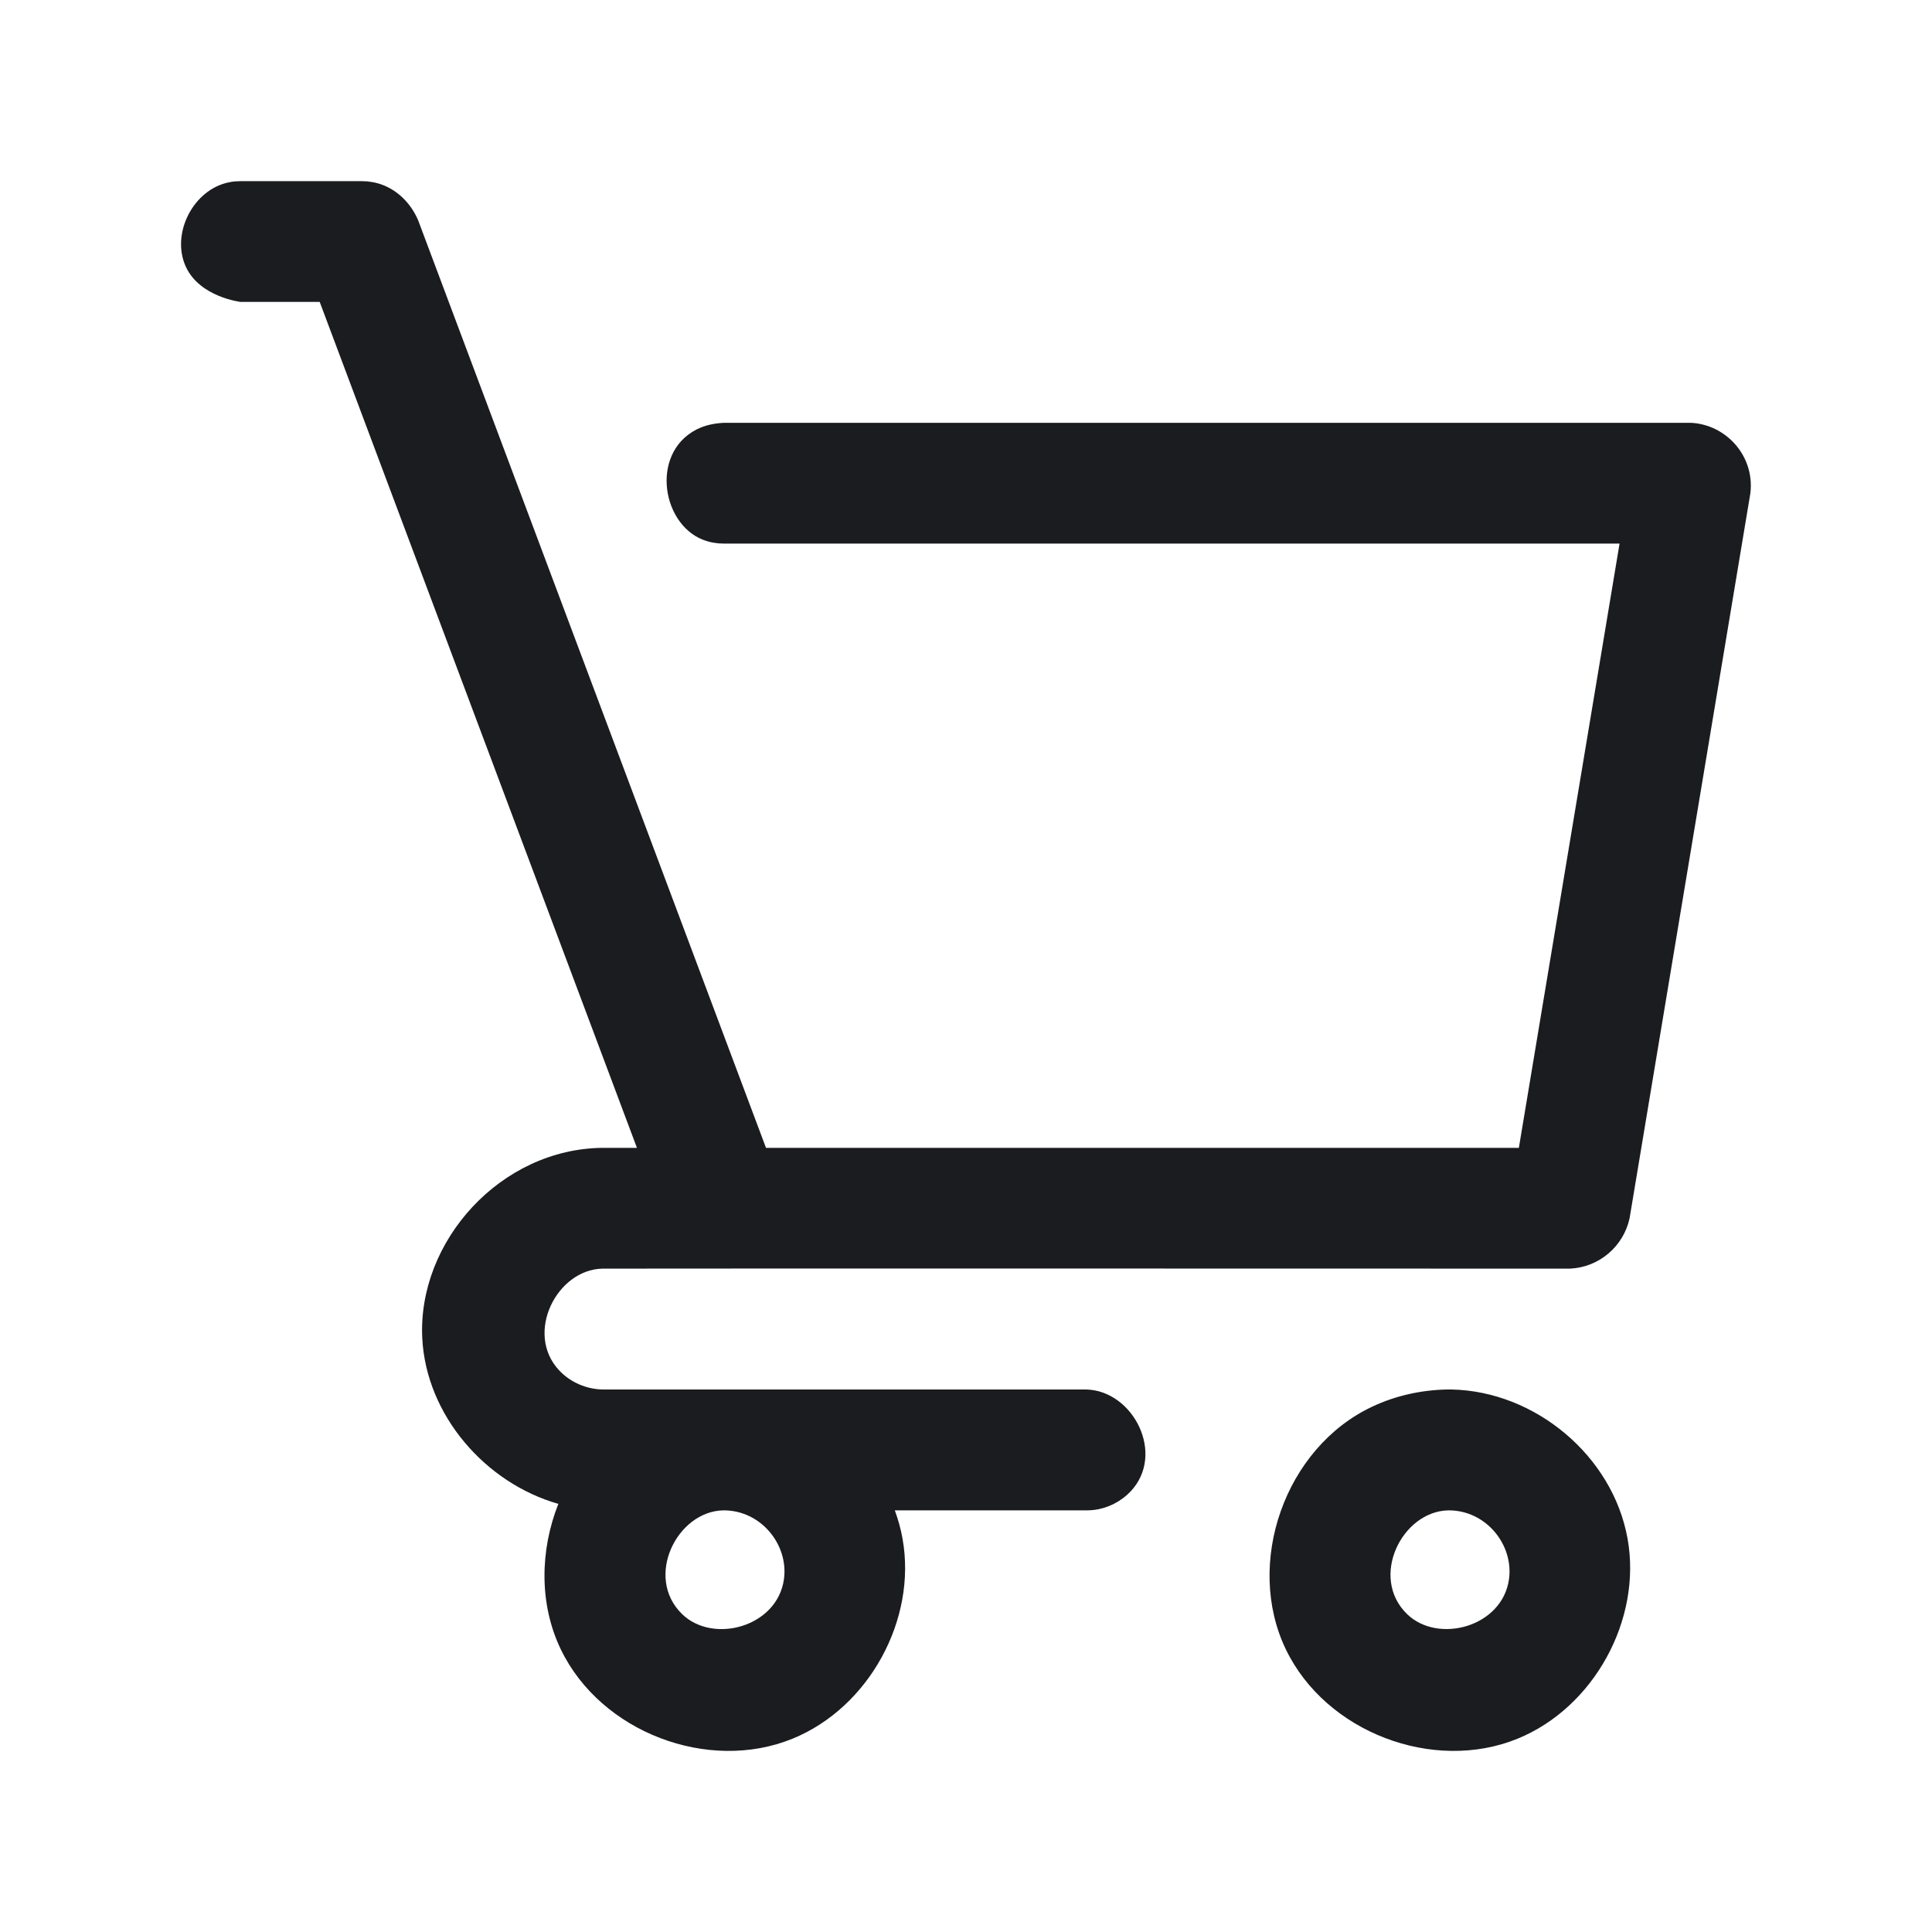 <?xml version="1.0" encoding="UTF-8"?>
<svg xmlns="http://www.w3.org/2000/svg" width="25" height="25" viewBox="0 0 25 25" fill="none">
  <g clip-path="url(#clip0_26_15)">
    <path d="M18.782 17.98C19.863 18.001 20.869 18.837 21.061 19.912C21.248 20.957 20.626 22.094 19.639 22.498C18.548 22.944 17.156 22.416 16.639 21.343C16.104 20.233 16.624 18.731 17.761 18.2C18.061 18.059 18.392 17.987 18.722 17.98C18.752 17.98 18.752 17.98 18.782 17.98ZM8.242 14.853L4.137 3.907H3.115C3.115 3.907 2.585 3.846 2.404 3.45C2.209 3.023 2.501 2.448 2.968 2.358C3.032 2.345 3.05 2.347 3.115 2.344H4.679C4.703 2.345 4.728 2.346 4.752 2.347C4.816 2.356 4.832 2.356 4.895 2.374C5.128 2.441 5.314 2.623 5.411 2.851L9.912 14.853H19.654L20.957 7.034H9.37L9.296 7.031C9.23 7.022 9.214 7.022 9.15 7.003C8.569 6.833 8.399 5.874 9.012 5.558C9.121 5.502 9.244 5.477 9.37 5.471H21.879C22.338 5.493 22.707 5.902 22.65 6.381L21.087 15.763C21.008 16.13 20.691 16.399 20.316 16.416C20.316 16.416 8.321 16.413 7.796 16.416C7.206 16.428 6.787 17.249 7.233 17.73C7.379 17.887 7.59 17.979 7.809 17.98H14.061C14.665 17.999 15.084 18.815 14.631 19.298C14.507 19.429 14.338 19.516 14.159 19.538C14.116 19.543 14.105 19.543 14.061 19.544H11.579C11.622 19.663 11.657 19.785 11.679 19.912C11.866 20.957 11.245 22.094 10.257 22.498C9.167 22.944 7.774 22.416 7.257 21.343C6.975 20.758 6.986 20.064 7.225 19.46C6.282 19.192 5.514 18.313 5.464 17.315C5.402 16.063 6.478 14.862 7.804 14.853H8.242ZM9.36 19.544C8.761 19.555 8.335 20.407 8.825 20.885C9.227 21.278 10.058 21.053 10.144 20.436C10.207 19.993 9.85 19.541 9.36 19.544ZM18.742 19.544C18.143 19.555 17.717 20.407 18.206 20.885C18.608 21.277 19.44 21.053 19.526 20.436C19.589 19.993 19.232 19.541 18.742 19.544Z" fill="#1B1C1F"></path>
  </g>
  <defs>
    <clipPath id="clip0_26_15">
      <rect width="25" height="25" fill="white"></rect>
    </clipPath>
  </defs>
</svg>
